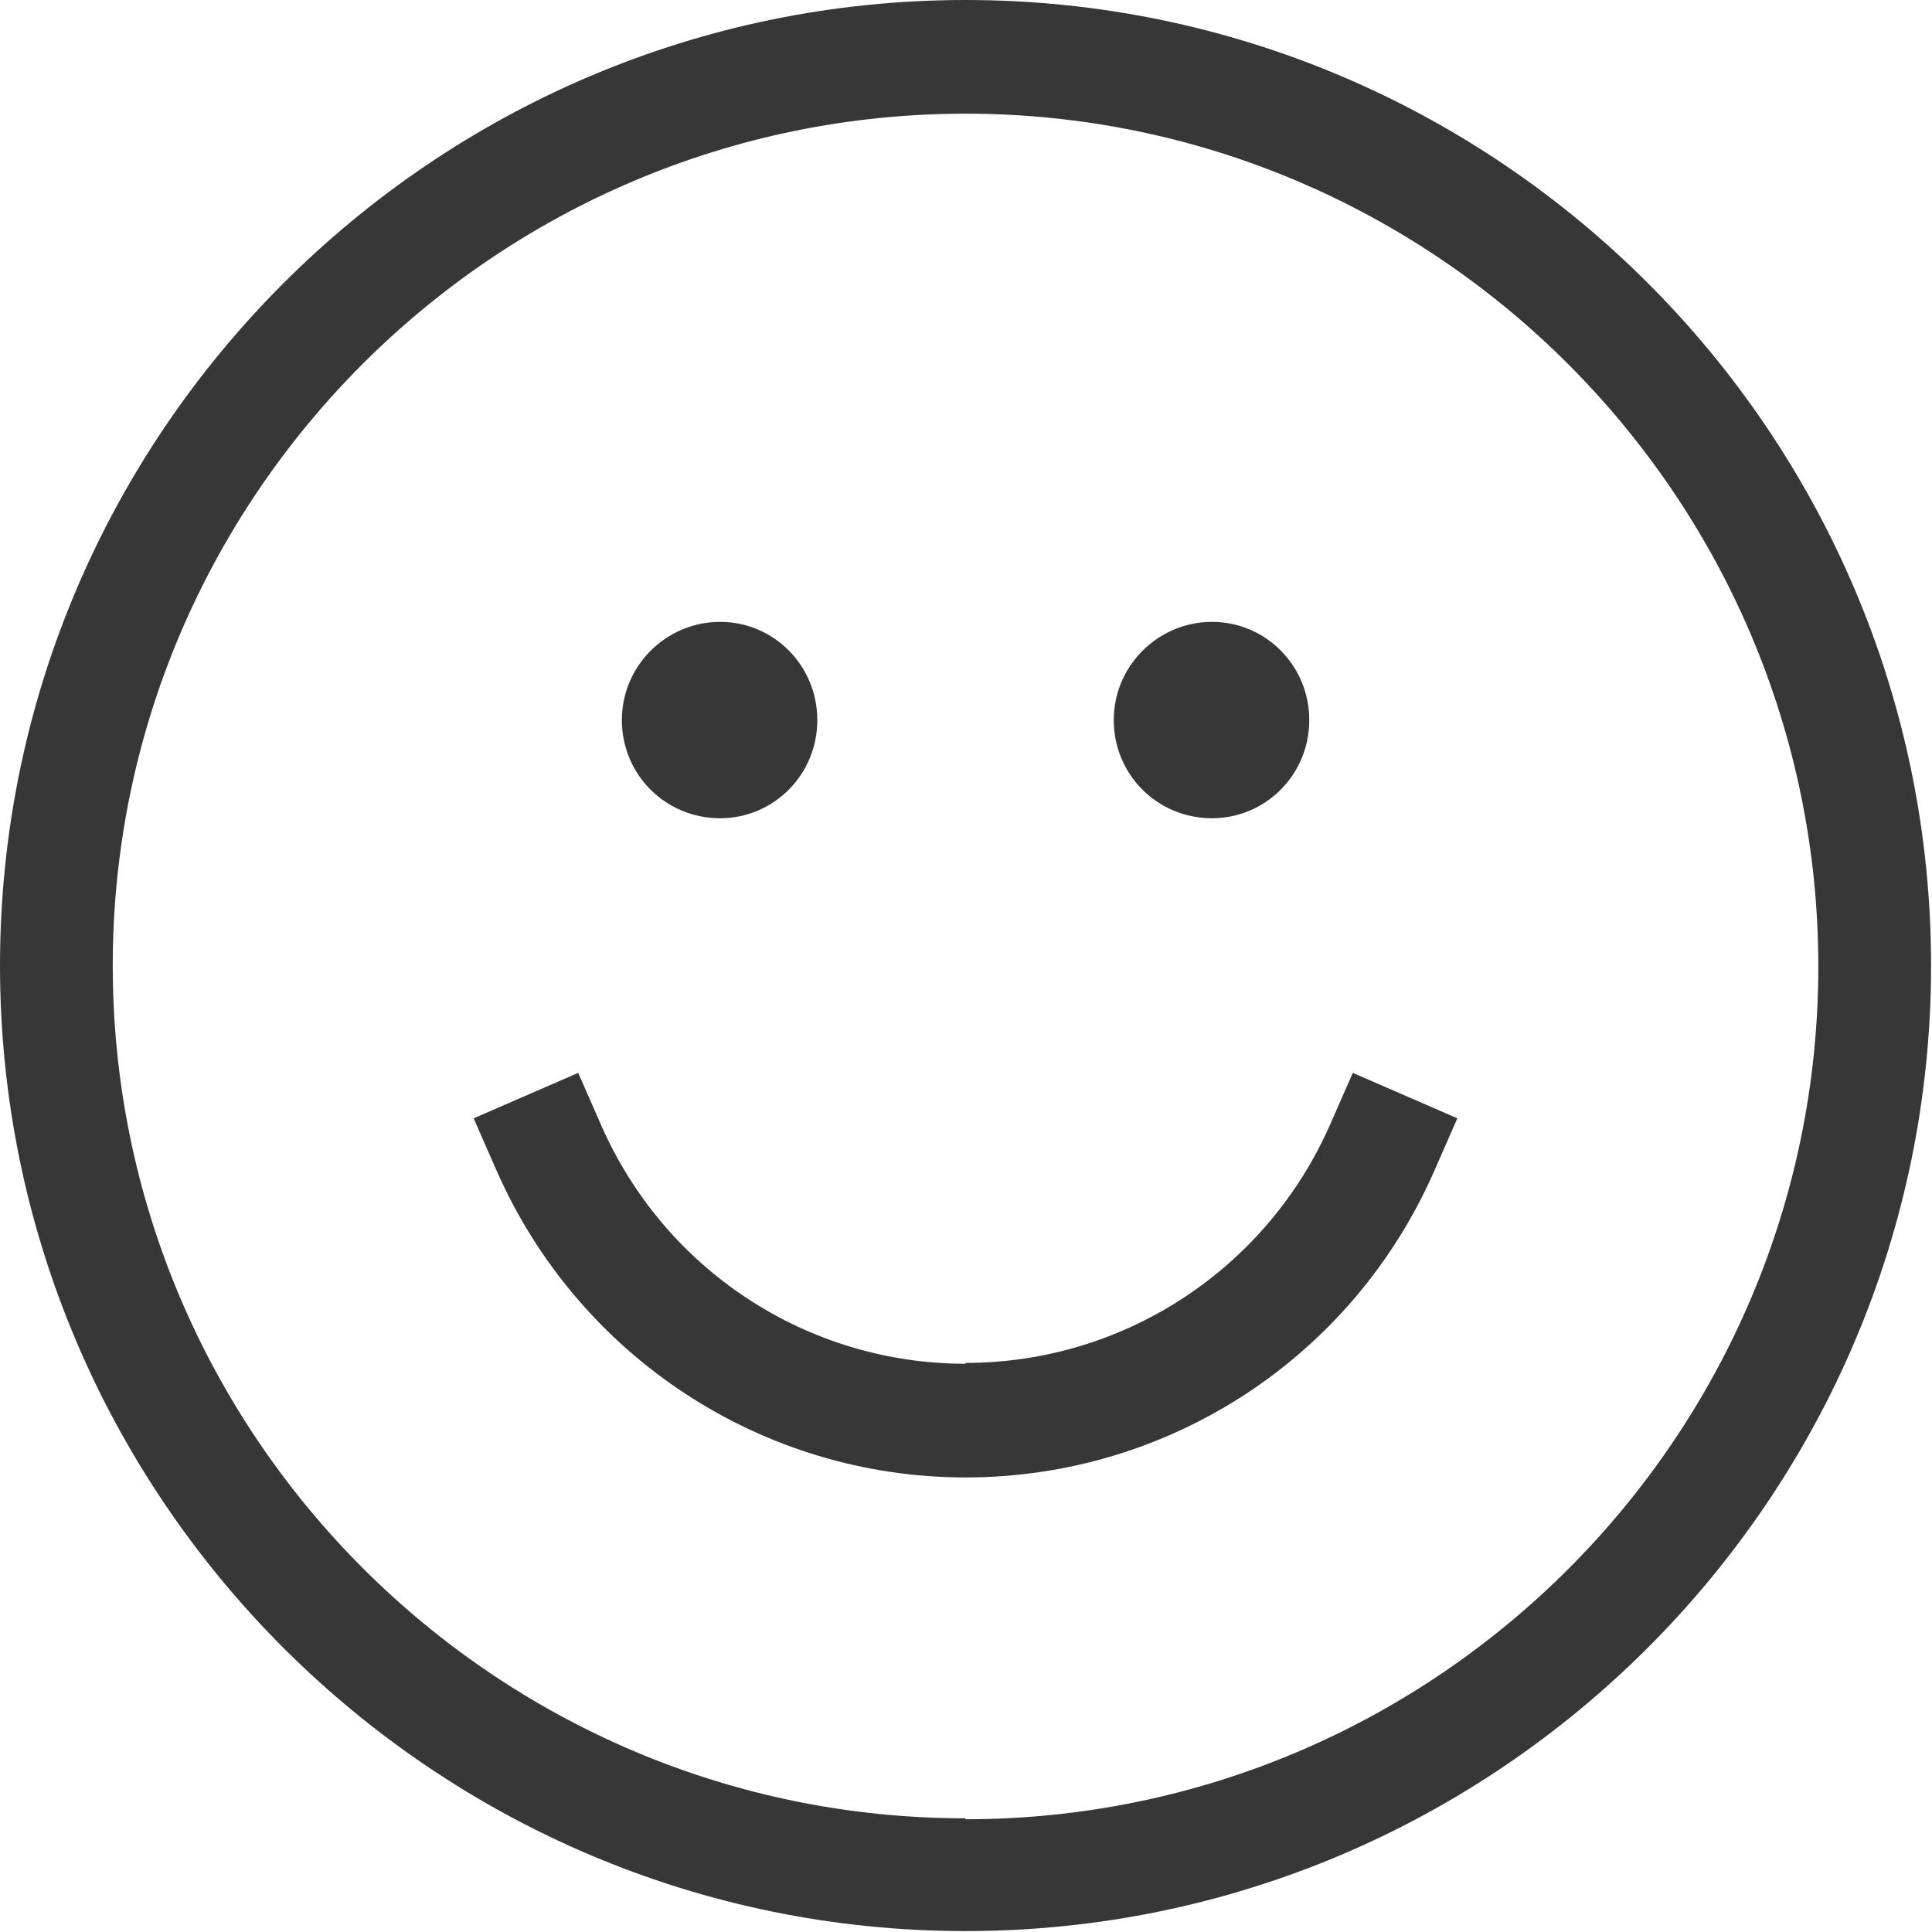 <?xml version="1.0" encoding="utf-8"?>
<svg xmlns="http://www.w3.org/2000/svg" fill="none" height="100%" overflow="visible" preserveAspectRatio="none" style="display: block;" viewBox="0 0 25 25" width="100%">
<g clip-path="url(#clip0_863_9693)" id="Layer_1">
<path d="M9.318 10.588C10.012 10.588 10.576 10.024 10.576 9.318C10.576 8.612 10.012 8.047 9.318 8.047C8.623 8.047 8.047 8.612 8.047 9.318C8.047 10.024 8.612 10.588 9.318 10.588Z" fill="#373737" id="Vector"/>
<path d="M15.683 10.588C16.377 10.588 16.942 10.024 16.942 9.318C16.942 8.612 16.377 8.047 15.683 8.047C14.989 8.047 14.412 8.612 14.412 9.318C14.412 10.024 14.977 10.588 15.683 10.588Z" fill="#373737" id="Vector_2"/>
<path d="M12.494 17.647C10.447 17.647 8.599 16.436 7.776 14.553L7.482 13.883L6.129 14.471L6.423 15.141C7.482 17.553 9.858 19.118 12.494 19.118C15.129 19.118 17.505 17.565 18.564 15.141L18.858 14.471L17.505 13.883L17.211 14.553C16.388 16.424 14.541 17.636 12.494 17.636V17.647Z" fill="#373737" id="Vector_3"/>
<path d="M12.494 0C5.612 0 0 5.612 0 12.494C0 19.377 5.612 24.988 12.494 24.988C19.377 24.988 24.988 19.377 24.988 12.494C24.988 5.612 19.388 0 12.494 0ZM12.494 23.529C6.412 23.529 1.459 18.577 1.459 12.494C1.459 6.412 6.424 1.471 12.494 1.471C18.565 1.471 23.529 6.424 23.529 12.506C23.529 18.588 18.576 23.541 12.494 23.541V23.529Z" fill="#373737" id="Vector_4"/>
</g>
<defs>
<clipPath id="clip0_863_9693">
<rect fill="white" height="25" width="25"/>
</clipPath>
</defs>
</svg>